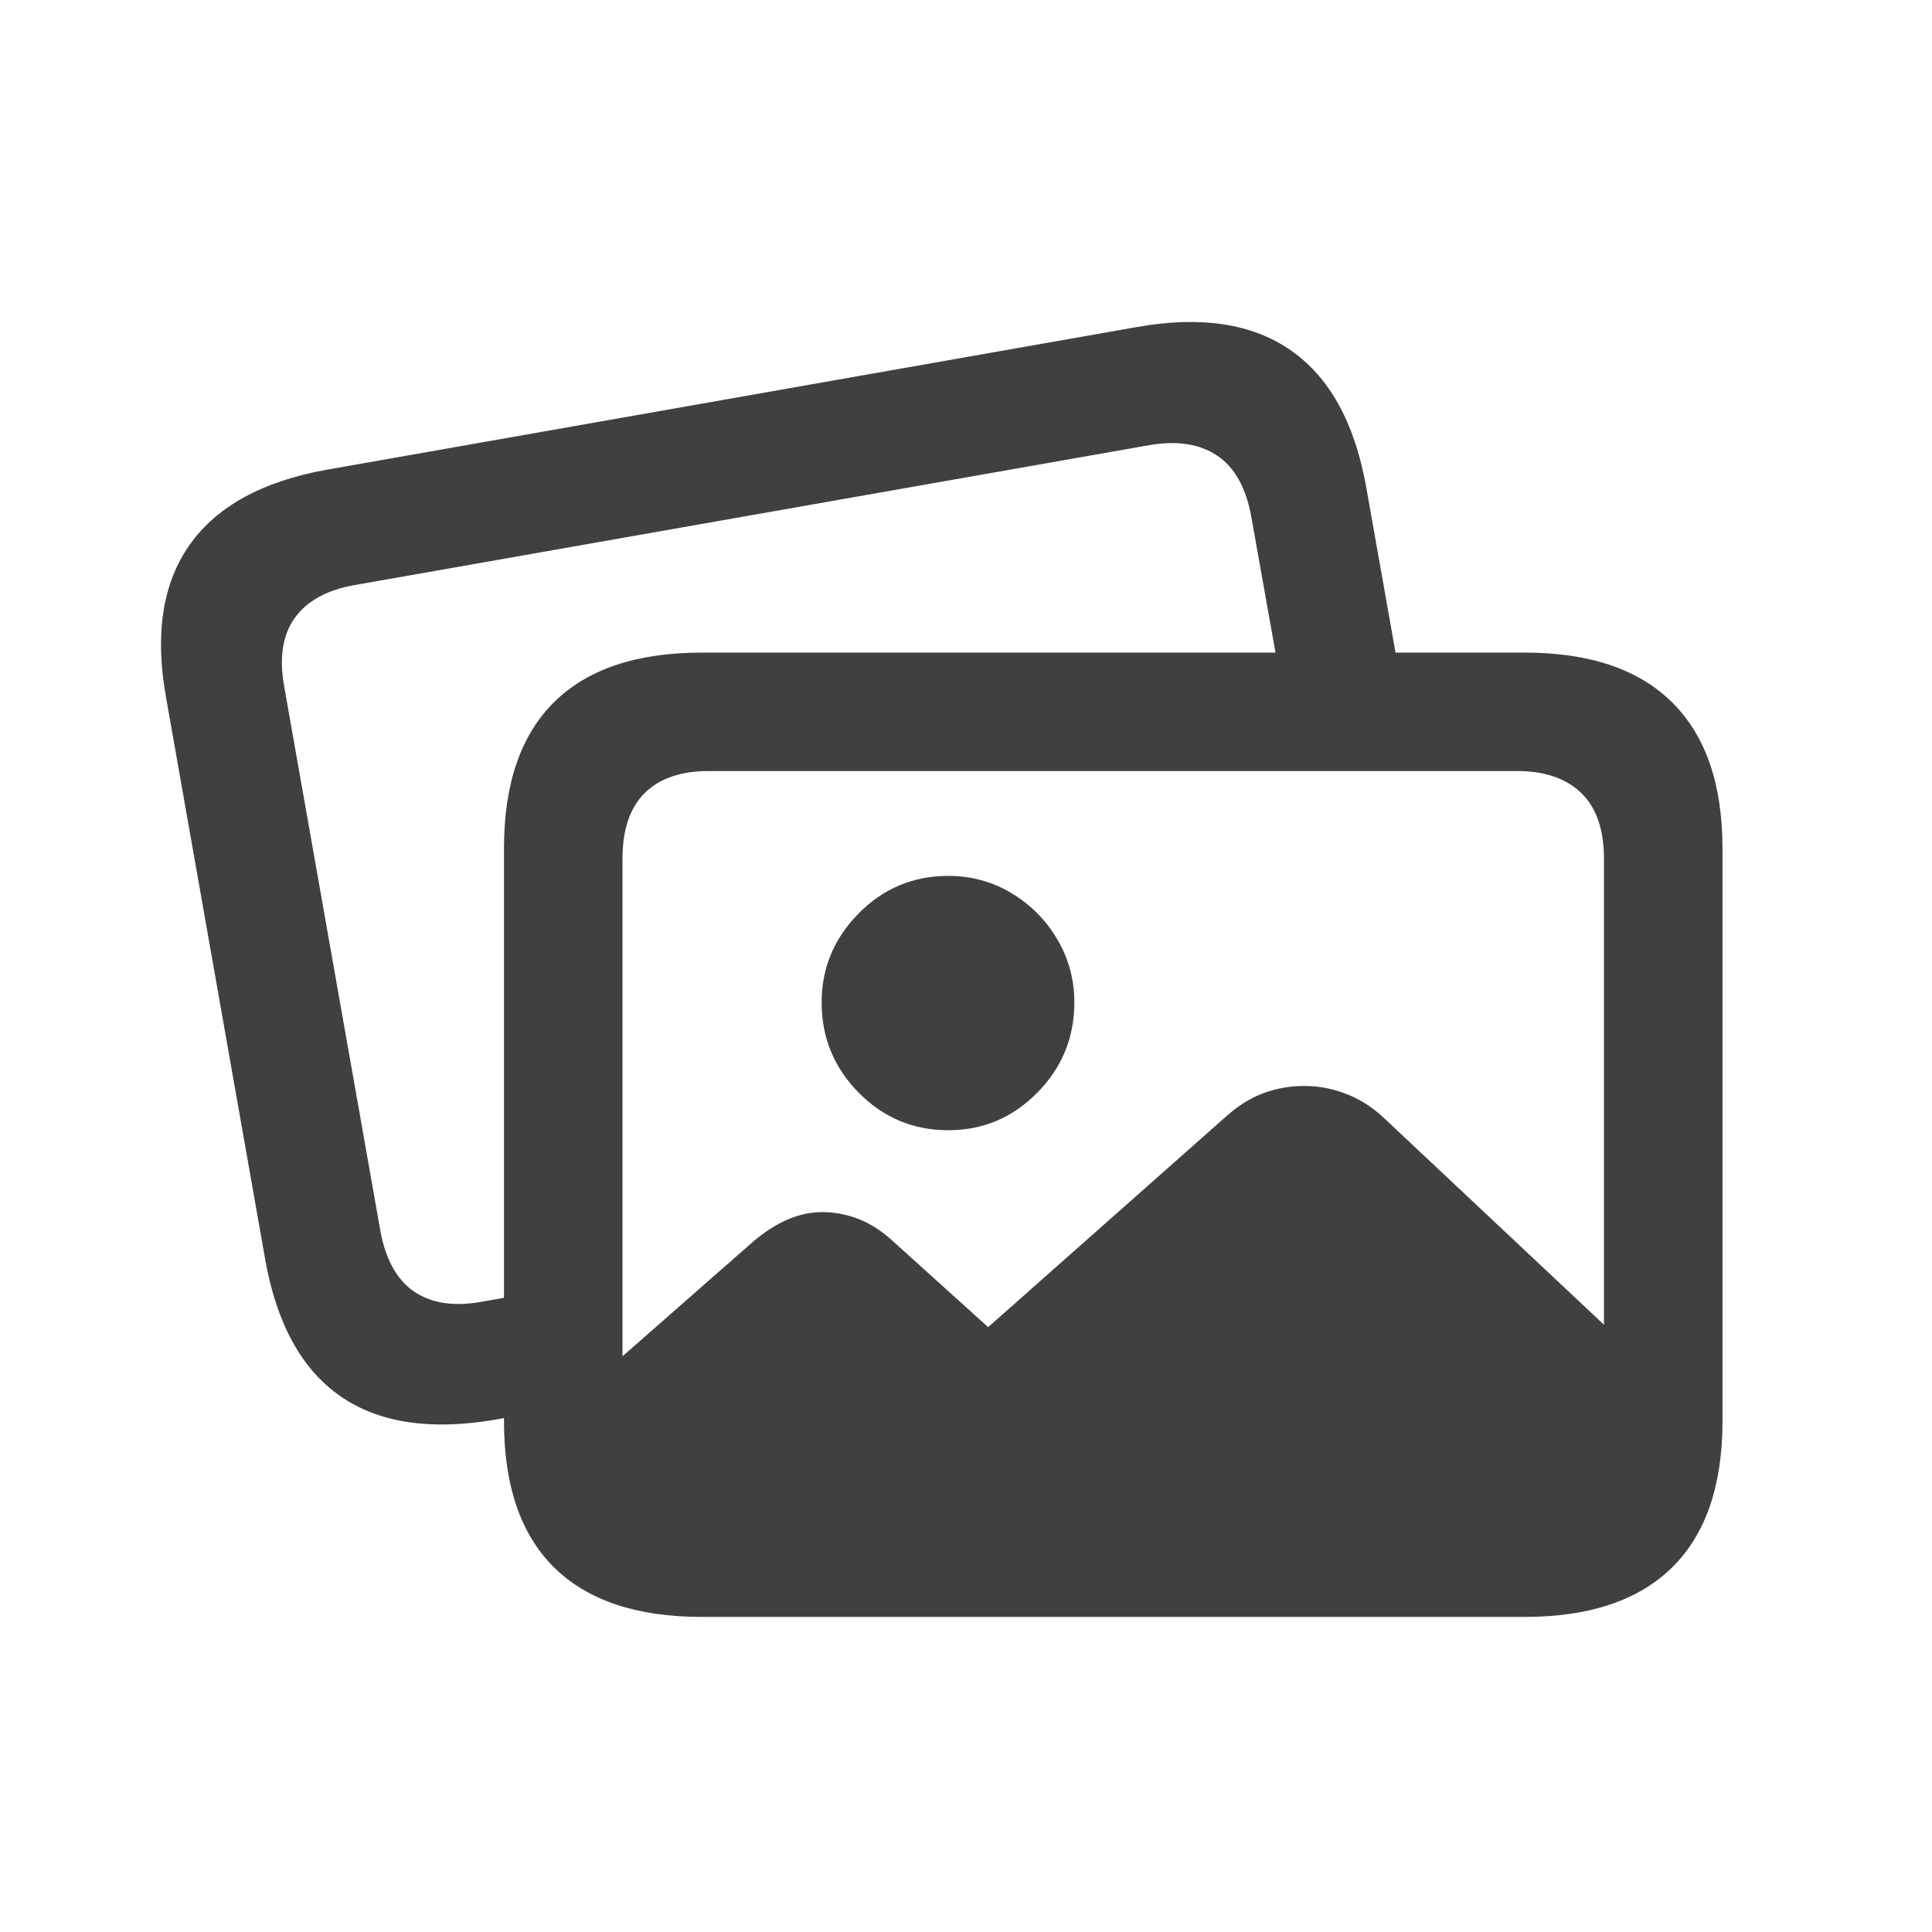 <?xml version="1.0" encoding="UTF-8"?>
<svg width="36px" height="36px" viewBox="0 0 36 36" version="1.1" xmlns="http://www.w3.org/2000/svg" xmlns:xlink="http://www.w3.org/1999/xlink">
    <title>lv2 / icon / images</title>
    <g id="lv2-/-icon-/-images" stroke="none" fill="none" fill-rule="nonzero">
        <path d="M13.351,29.295 L28.044,29.295 C29.015,29.295 29.749,29.05 30.245,28.56 C30.741,28.07 30.989,27.333 30.989,26.35 L30.989,25.719 L25.776,20.821 C25.566,20.626 25.334,20.479 25.081,20.382 C24.828,20.284 24.57,20.235 24.308,20.235 C24.034,20.235 23.776,20.281 23.535,20.372 C23.293,20.464 23.061,20.61 22.837,20.812 L18.413,24.729 L16.65,23.138 C16.441,22.944 16.225,22.804 16.002,22.716 C15.78,22.629 15.552,22.586 15.319,22.586 C15.106,22.586 14.894,22.631 14.684,22.721 C14.473,22.811 14.264,22.943 14.056,23.116 L10.406,26.32 C10.406,27.318 10.652,28.063 11.146,28.556 C11.639,29.049 12.374,29.295 13.351,29.295 Z M17.67,21.06 C18.316,21.06 18.869,20.826 19.329,20.36 C19.789,19.893 20.019,19.333 20.019,18.679 C20.019,18.255 19.914,17.864 19.702,17.505 C19.491,17.146 19.207,16.859 18.85,16.644 C18.494,16.429 18.1,16.321 17.67,16.321 C17.017,16.321 16.46,16.554 16,17.02 C15.54,17.486 15.31,18.039 15.31,18.679 C15.31,19.333 15.54,19.893 16,20.36 C16.46,20.826 17.017,21.06 17.67,21.06 Z M4.947,23.499 C5.162,24.679 5.627,25.518 6.341,26.015 C7.055,26.511 8.012,26.658 9.211,26.456 L10.737,26.182 L10.737,23.945 L8.965,24.258 C8.451,24.349 8.034,24.284 7.714,24.065 C7.394,23.846 7.185,23.468 7.087,22.932 L5.297,12.801 C5.199,12.261 5.264,11.833 5.492,11.515 C5.72,11.197 6.092,10.993 6.607,10.902 L21.436,8.291 C21.944,8.207 22.359,8.273 22.683,8.492 C23.006,8.71 23.216,9.085 23.314,9.617 L23.871,12.742 L26.107,12.742 L25.452,9.048 C25.237,7.869 24.771,7.029 24.053,6.529 C23.336,6.028 22.381,5.883 21.188,6.093 L6.086,8.753 C4.893,8.968 4.044,9.433 3.537,10.148 C3.03,10.863 2.882,11.81 3.093,12.989 L4.947,23.499 Z M13.08,30.129 L28.406,30.129 C29.616,30.129 30.533,29.821 31.158,29.206 C31.783,28.591 32.096,27.682 32.096,26.479 L32.096,15.81 C32.096,14.615 31.783,13.707 31.158,13.088 C30.533,12.469 29.616,12.16 28.406,12.16 L13.08,12.16 C11.865,12.16 10.946,12.468 10.324,13.084 C9.702,13.7 9.391,14.609 9.391,15.81 L9.391,26.479 C9.391,27.682 9.702,28.591 10.324,29.206 C10.946,29.821 11.865,30.129 13.08,30.129 Z M13.21,27.922 C12.688,27.922 12.289,27.787 12.013,27.517 C11.737,27.247 11.599,26.84 11.599,26.294 L11.599,16.006 C11.599,15.46 11.737,15.051 12.013,14.777 C12.289,14.504 12.688,14.367 13.21,14.367 L28.268,14.367 C28.783,14.367 29.182,14.504 29.465,14.777 C29.747,15.051 29.888,15.46 29.888,16.006 L29.888,26.294 C29.888,26.84 29.747,27.247 29.465,27.517 C29.182,27.787 28.783,27.922 28.268,27.922 L13.21,27.922 Z" id="Shape" fill="#404040"></path>
    </g>
</svg>